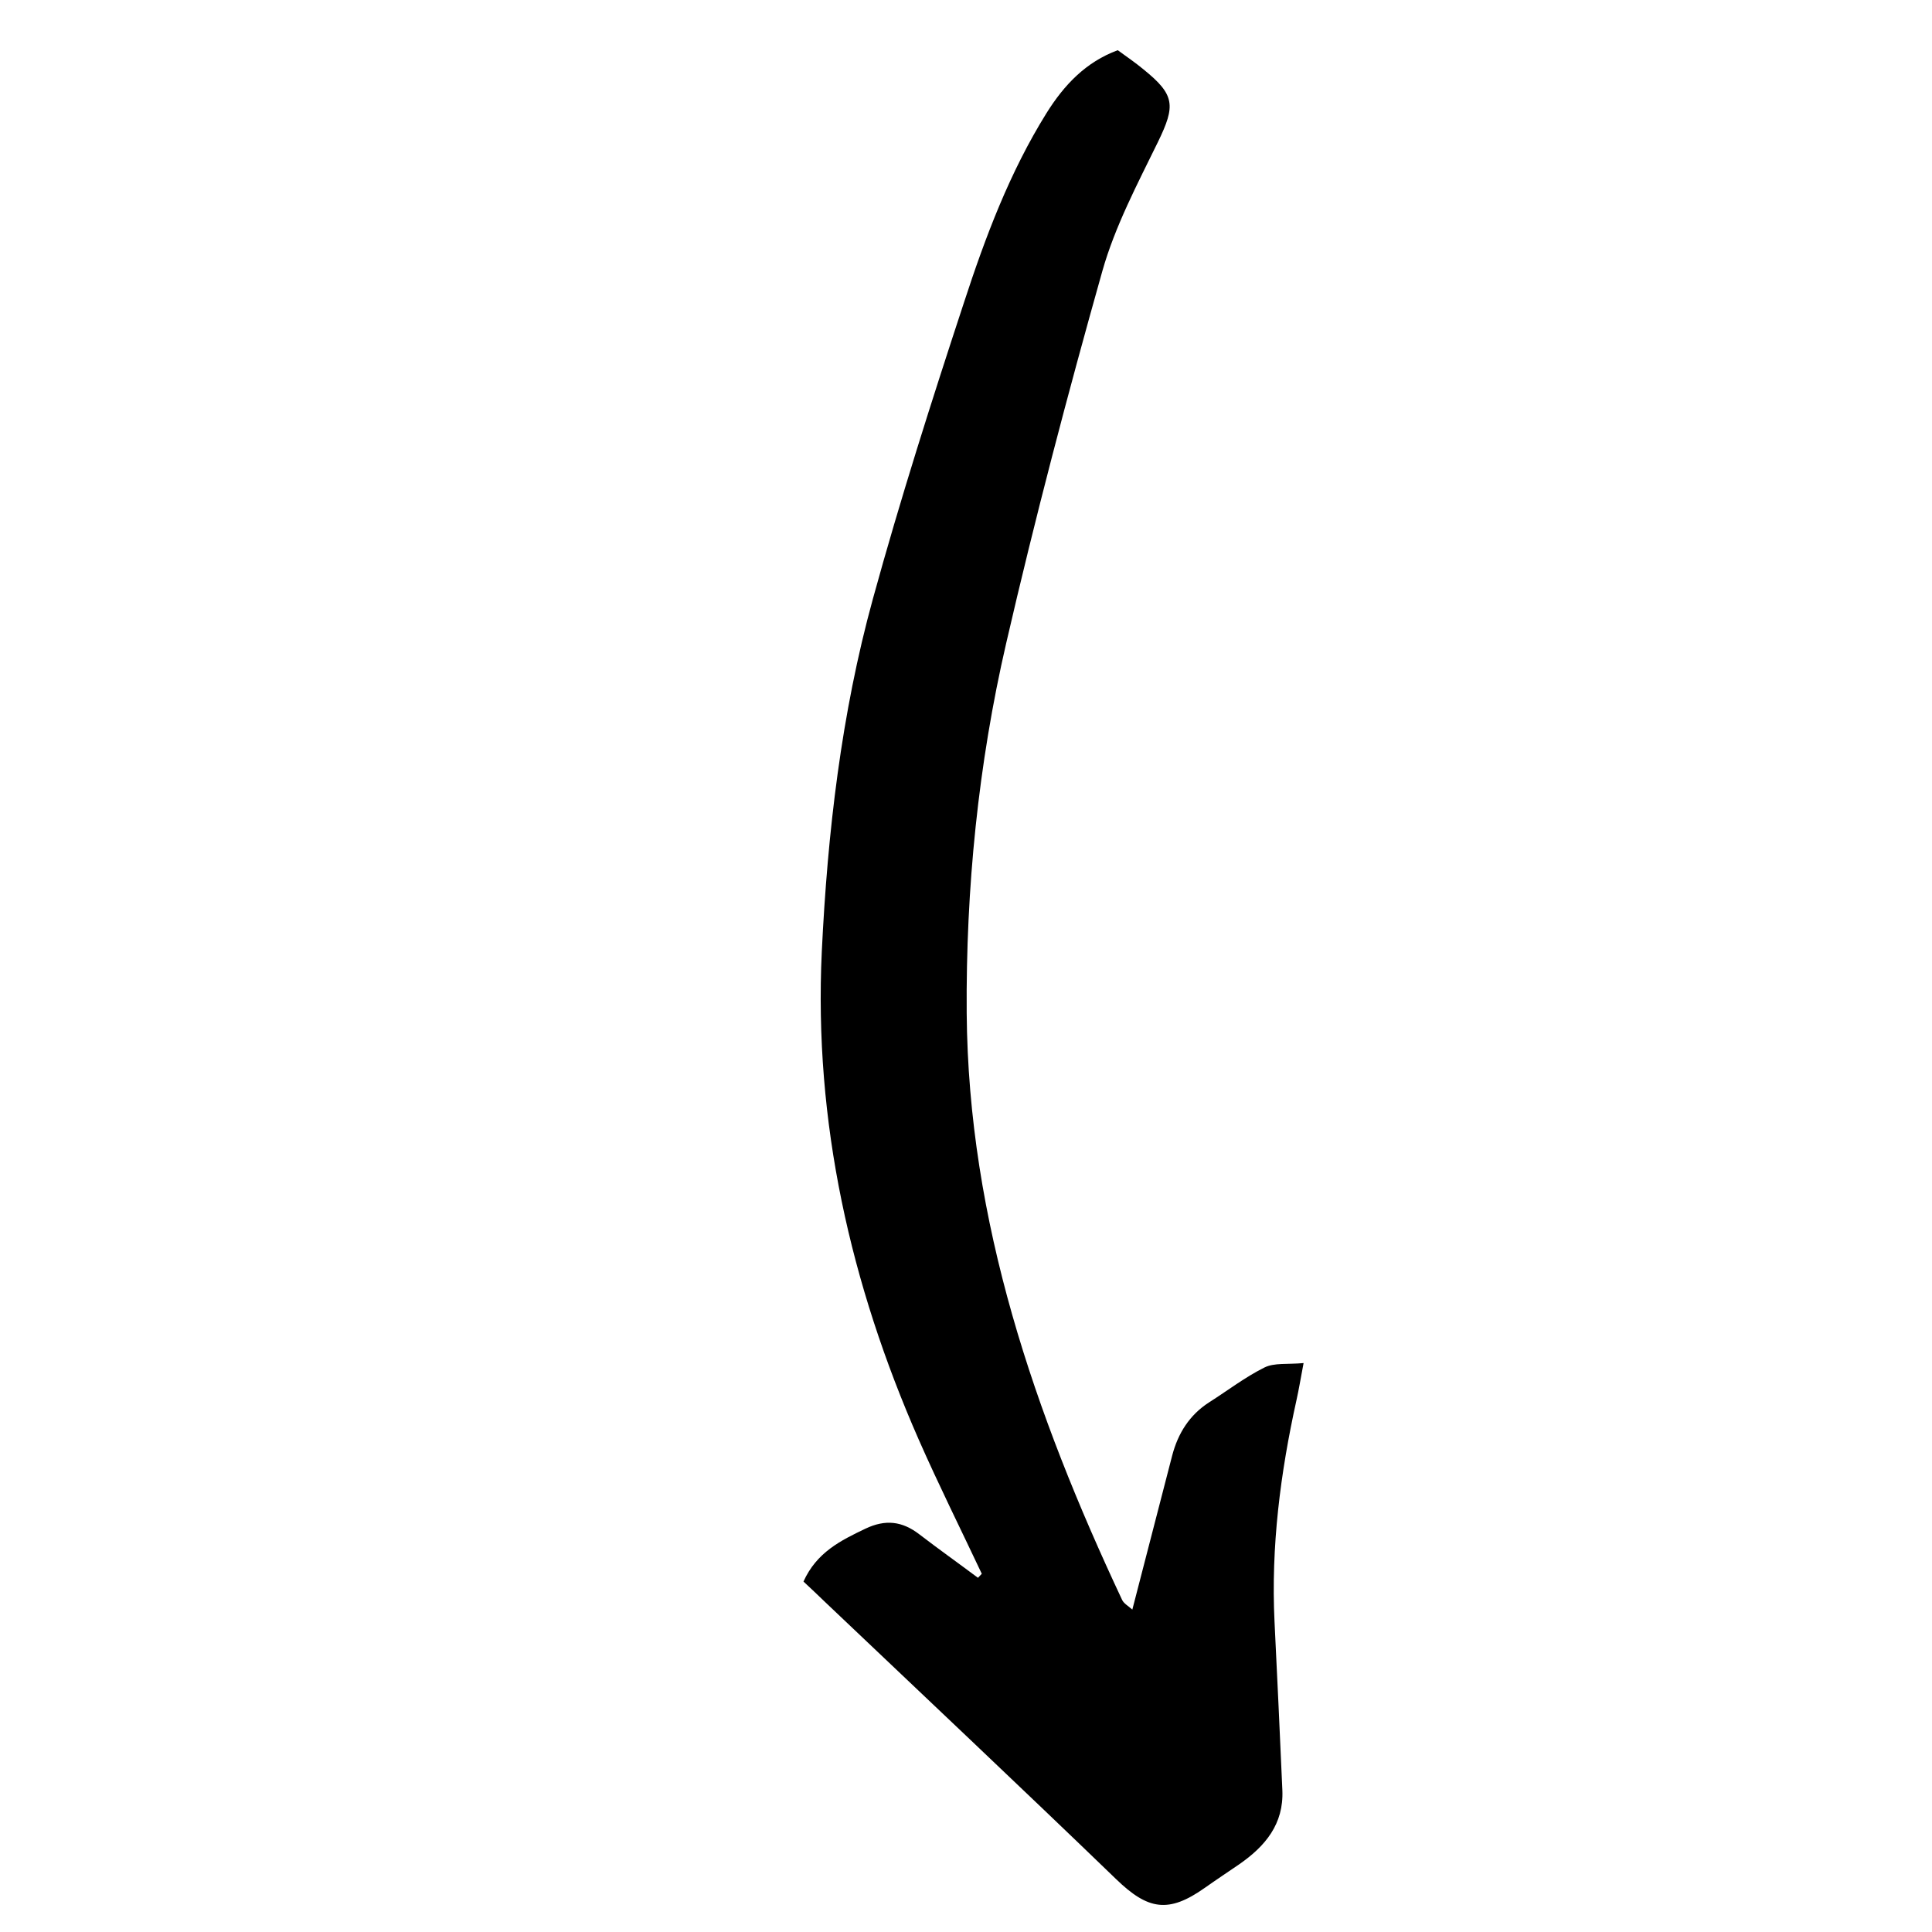 <?xml version="1.0" encoding="UTF-8"?>
<svg xmlns="http://www.w3.org/2000/svg" xmlns:xlink="http://www.w3.org/1999/xlink" width="75pt" height="75pt" viewBox="0 0 75 75" version="1.2">
<defs>
<clipPath >
  <path d="M 31.406 1.949 L 50.648 1.949 L 50.648 73.949 L 31.406 73.949 Z M 31.406 1.949 "/>
</clipPath>
</defs>
<g >
<g clip-path="url(#clip1)" clip-rule="nonzero">
<path style=" stroke:none;fill-rule:nonzero;fill:rgb(0%,0%,0%);fill-opacity:1;" d="M 37.965 61.25 C 37.207 60.684 36.438 60.137 35.684 59.559 C 35.023 59.051 34.371 58.973 33.594 59.344 C 32.629 59.805 31.703 60.262 31.191 61.395 C 31.473 61.656 31.754 61.926 32.035 62.195 C 35.801 65.773 39.582 69.332 43.32 72.941 C 44.566 74.148 45.359 74.285 46.777 73.281 C 47.219 72.969 47.668 72.672 48.113 72.367 C 49.113 71.672 49.84 70.812 49.781 69.492 C 49.684 67.312 49.586 65.137 49.477 62.957 C 49.336 60.043 49.703 57.18 50.332 54.34 C 50.418 53.953 50.484 53.559 50.605 52.914 C 49.98 52.973 49.469 52.895 49.086 53.086 C 48.332 53.461 47.648 53.988 46.934 54.441 C 46.176 54.93 45.73 55.641 45.504 56.504 C 44.996 58.461 44.492 60.414 43.957 62.484 C 43.801 62.344 43.625 62.25 43.559 62.105 C 40.168 54.887 37.59 47.418 37.527 39.328 C 37.492 34.504 37.973 29.672 39.062 24.961 C 40.18 20.117 41.445 15.305 42.793 10.523 C 43.285 8.785 44.152 7.148 44.949 5.516 C 45.641 4.094 45.617 3.684 44.387 2.691 C 44.074 2.43 43.742 2.207 43.391 1.949 C 42.152 2.406 41.309 3.297 40.625 4.391 C 39.195 6.688 38.25 9.203 37.418 11.754 C 36.168 15.555 34.949 19.379 33.887 23.242 C 32.656 27.715 32.125 32.324 31.902 36.938 C 31.59 43.547 33.016 49.855 35.664 55.883 C 36.438 57.641 37.293 59.355 38.113 61.094 C 38.062 61.148 38.016 61.199 37.965 61.25 Z M 37.965 61.25 "/>
</g>
</g>
</svg>

